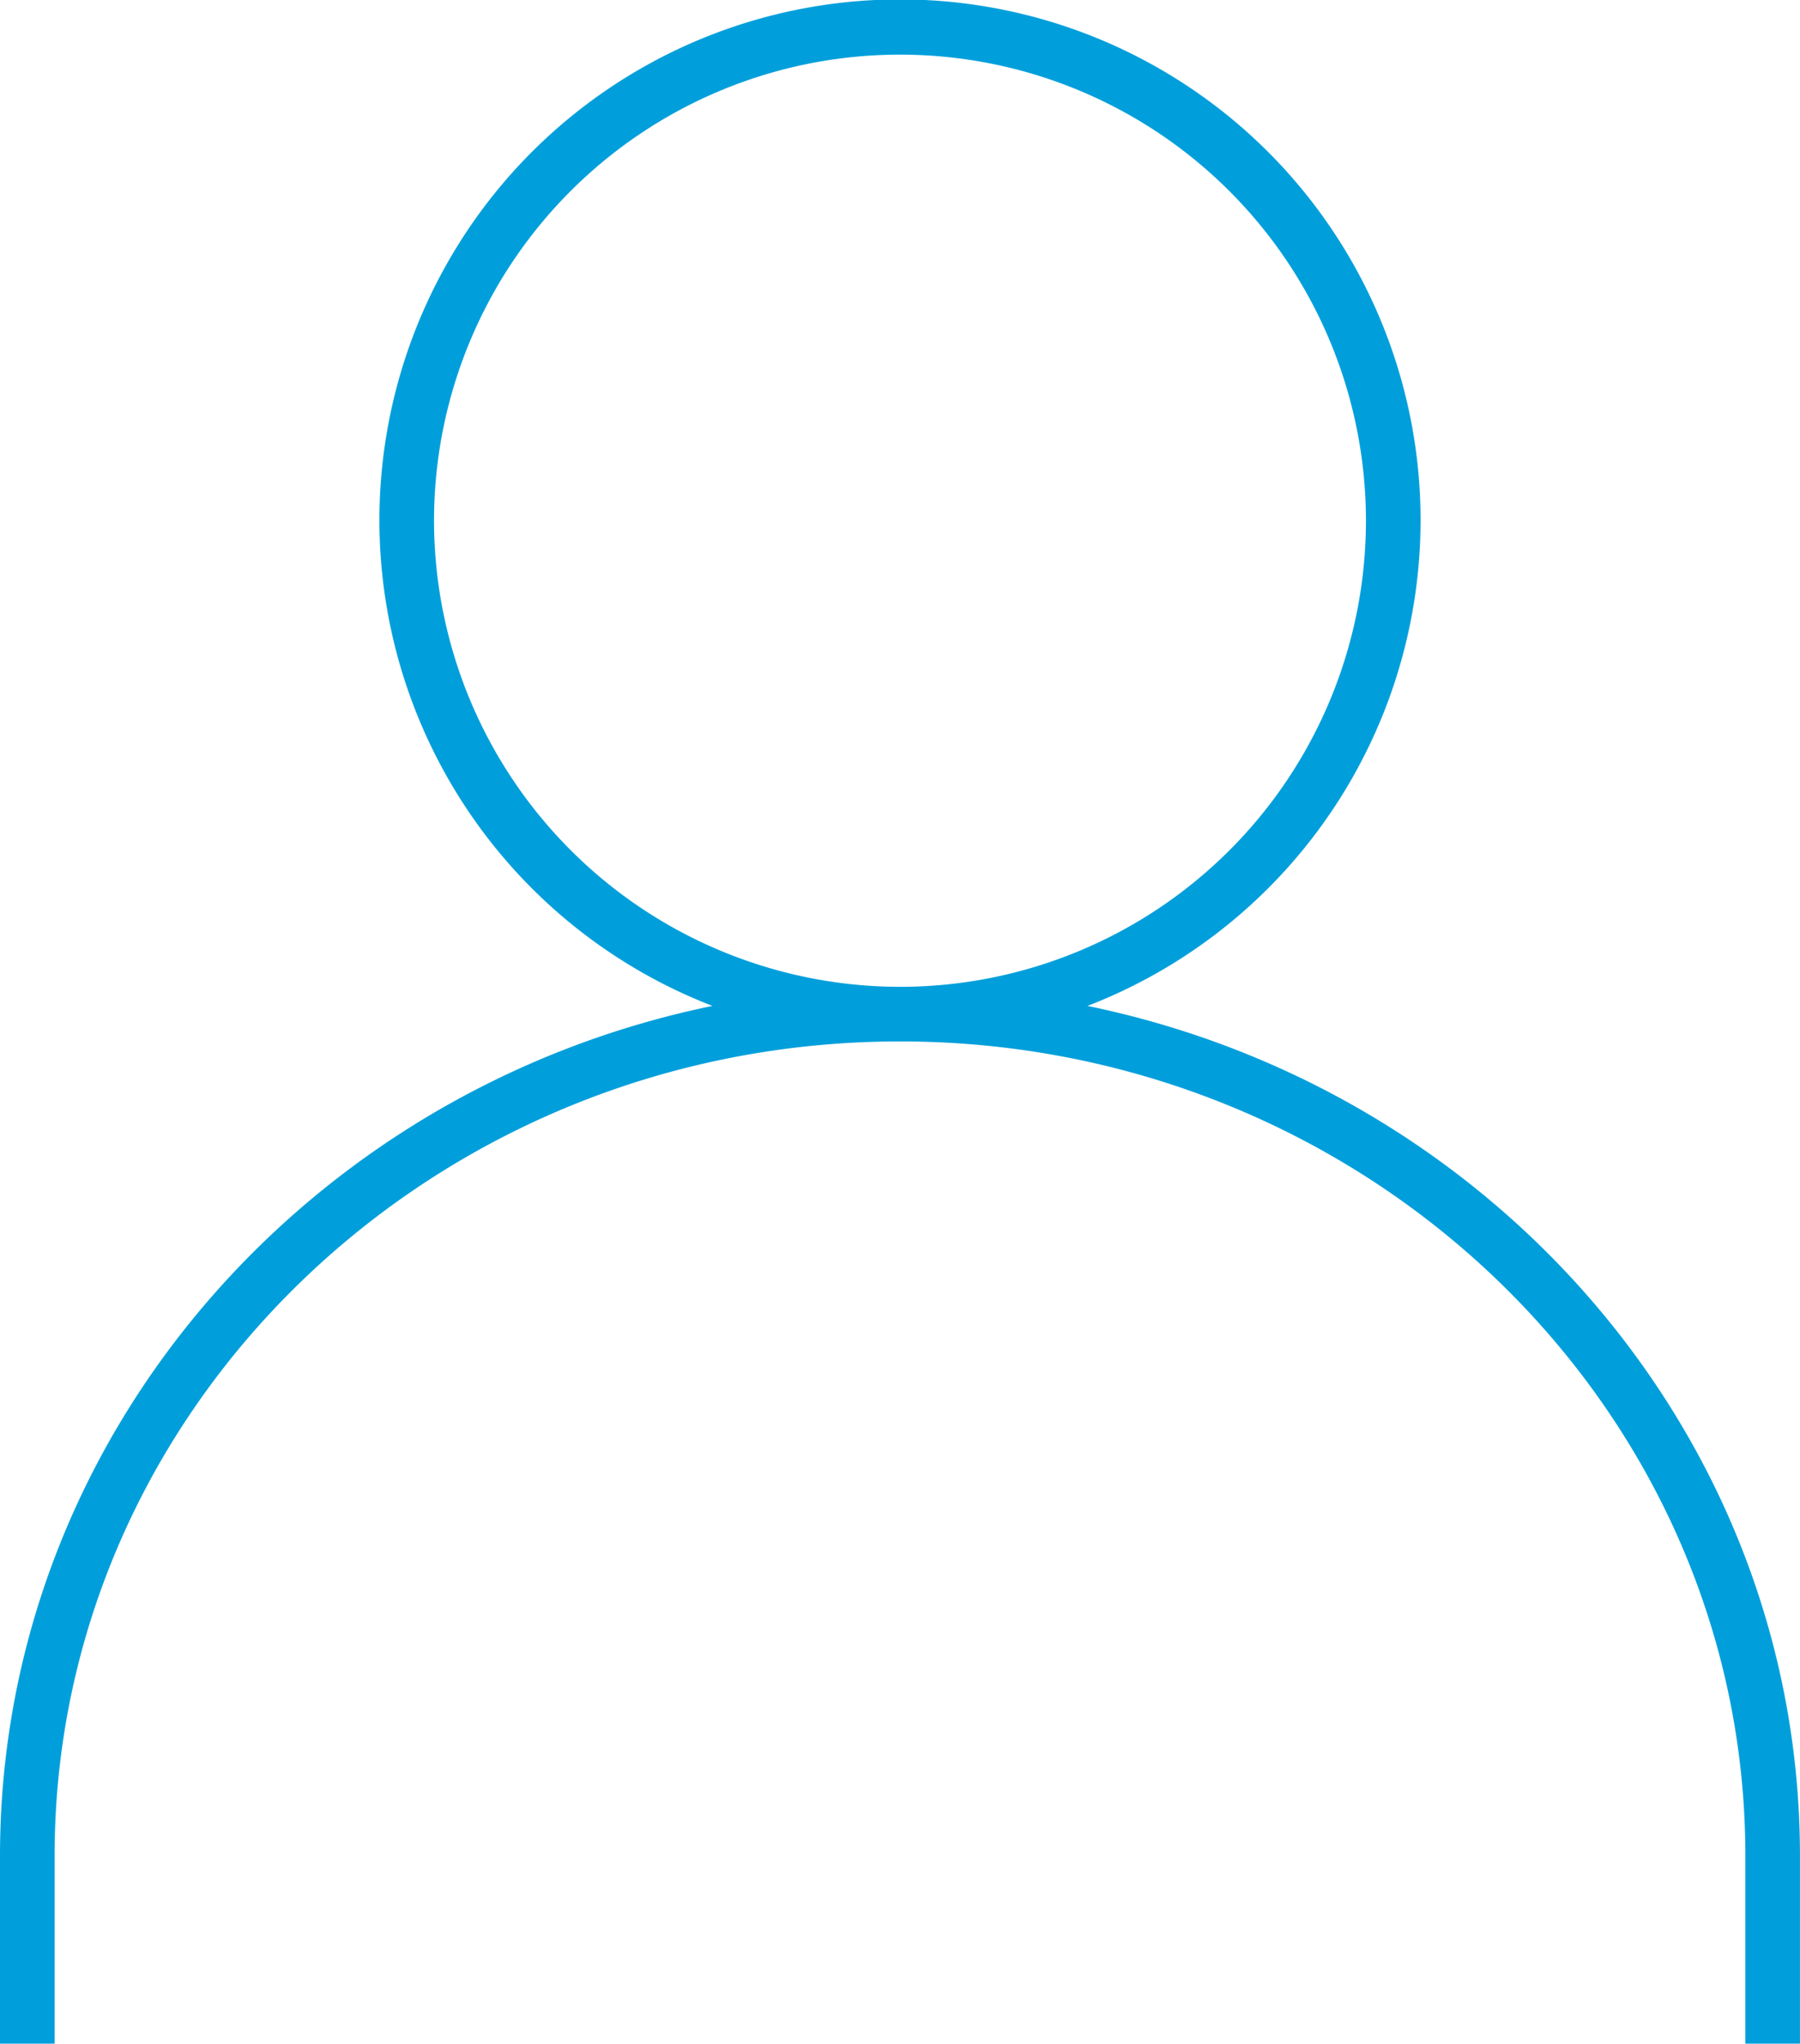 <svg xmlns="http://www.w3.org/2000/svg" xmlns:xlink="http://www.w3.org/1999/xlink" width="99.988" height="113.487" viewBox="0 0 99.988 113.487">
  <defs>
    <clipPath id="clip-path">
      <rect id="Rectangle_114" data-name="Rectangle 114" width="99.988" height="113.487" fill="#009fdb"/>
    </clipPath>
  </defs>
  <g id="Group_151" data-name="Group 151" clip-path="url(#clip-path)">
    <path id="Path_205" data-name="Path 205" d="M60.41,55.86a28.917,28.917,0,1,0-20.833,0C16.994,60.5,0,79.9,0,103.061v10.426H3.033V103.061c0-24.939,21.066-45.229,46.959-45.229s46.961,20.29,46.961,45.229v10.426h3.033V103.061c0-23.164-16.994-42.562-39.577-47.2M24.11,28.916A25.883,25.883,0,1,1,49.993,54.8,25.912,25.912,0,0,1,24.11,28.916" transform="translate(0 0)" fill="#009fdb"/>
  </g>
</svg>
